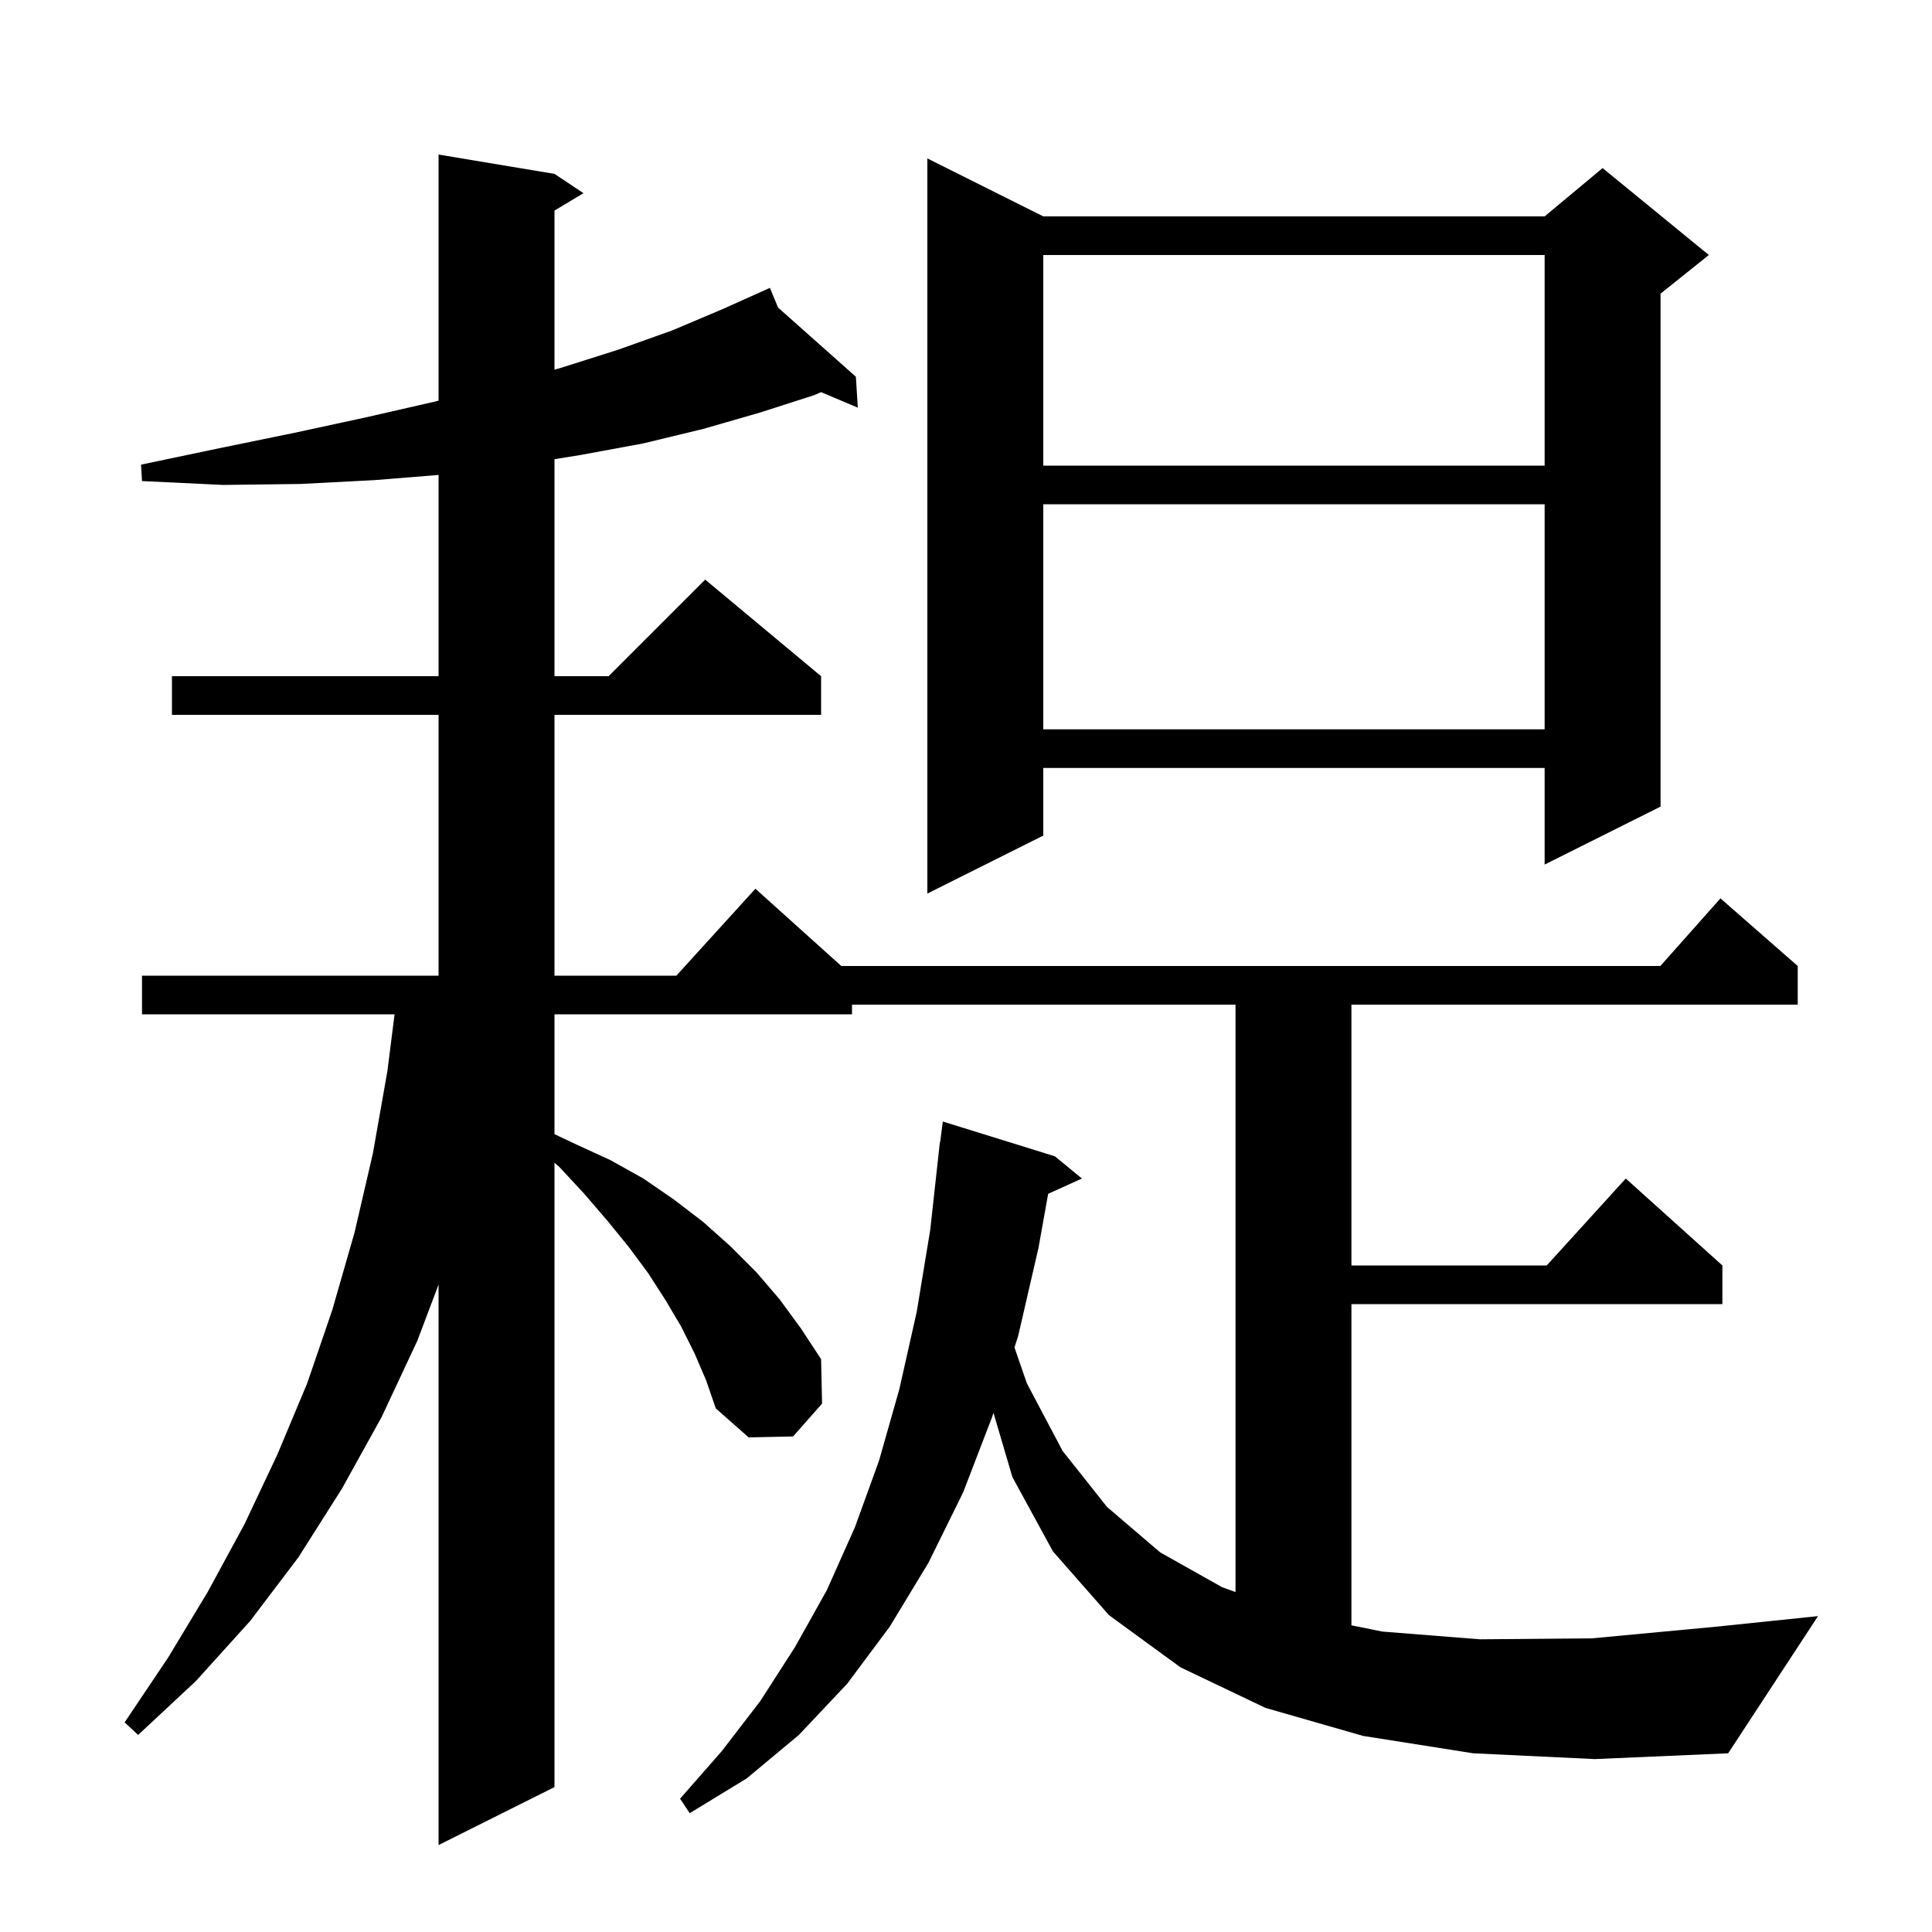 <svg xmlns="http://www.w3.org/2000/svg" xmlns:xlink="http://www.w3.org/1999/xlink" version="1.1" baseProfile="full" viewBox="0 0 200 200" width="200" height="200"><g fill="currentColor"><path d="M 152.5 181.5 L 141.1 179.7 L 131.0 176.8 L 122.2 172.6 L 114.8 167.2 L 109.0 160.6 L 104.8 152.9 L 102.844 146.251 L 102.7 146.7 L 99.7 154.5 L 96.1 161.8 L 92.1 168.4 L 87.7 174.3 L 82.7 179.6 L 77.3 184.1 L 71.4 187.7 L 70.4 186.2 L 74.7 181.3 L 78.7 176.1 L 82.3 170.5 L 85.6 164.6 L 88.5 158.1 L 91.0 151.2 L 93.1 143.8 L 94.9 135.8 L 96.3 127.3 L 97.3 118.2 L 97.329 118.204 L 97.6 116.1 L 109.2 119.7 L 112.0 122.0 L 108.505 123.583 L 107.5 129.2 L 105.4 138.3 L 105.018 139.488 L 106.3 143.2 L 110.0 150.2 L 114.6 156.0 L 120.1 160.7 L 126.5 164.3 L 127.9 164.809 L 127.9 104.0 L 88.2 104.0 L 88.2 105.0 L 57.4 105.0 L 57.4 117.408 L 59.5 118.4 L 63.2 120.1 L 66.6 122.0 L 69.8 124.2 L 72.8 126.5 L 75.6 129.0 L 78.3 131.7 L 80.7 134.5 L 82.9 137.5 L 85.0 140.7 L 85.1 145.3 L 82.1 148.7 L 77.5 148.8 L 74.1 145.8 L 73.1 142.9 L 71.9 140.1 L 70.5 137.3 L 68.9 134.6 L 67.1 131.8 L 65.1 129.1 L 62.9 126.4 L 60.5 123.6 L 57.9 120.8 L 57.4 120.367 L 57.4 185.0 L 45.4 191.0 L 45.4 132.981 L 43.2 138.8 L 39.5 146.7 L 35.4 154.1 L 30.9 161.2 L 25.9 167.8 L 20.3 174.0 L 14.3 179.6 L 12.9 178.3 L 17.4 171.6 L 21.5 164.8 L 25.3 157.8 L 28.7 150.6 L 31.8 143.2 L 34.4 135.6 L 36.7 127.6 L 38.6 119.4 L 40.1 110.9 L 40.847 105.0 L 14.7 105.0 L 14.7 101.0 L 45.4 101.0 L 45.4 74.0 L 17.8 74.0 L 17.8 70.0 L 45.4 70.0 L 45.4 49.165 L 38.8 49.7 L 31.1 50.1 L 23.1 50.2 L 14.7 49.8 L 14.6 48.1 L 22.7 46.4 L 30.5 44.8 L 37.9 43.2 L 44.9 41.6 L 45.4 41.473 L 45.4 16.0 L 57.4 18.0 L 60.4 20.0 L 57.4 21.8 L 57.4 38.269 L 58.0 38.1 L 64.0 36.2 L 69.6 34.2 L 74.8 32.0 L 78.721 30.24 L 78.7 30.2 L 78.737 30.233 L 79.7 29.8 L 80.546 31.841 L 88.6 39.0 L 88.8 42.2 L 84.993 40.594 L 84.3 40.9 L 78.7 42.7 L 72.8 44.4 L 66.6 45.9 L 60.1 47.1 L 57.4 47.537 L 57.4 70.0 L 63.0 70.0 L 73.0 60.0 L 85.0 70.0 L 85.0 74.0 L 57.4 74.0 L 57.4 101.0 L 70.018 101.0 L 78.2 92.0 L 87.089 100.0 L 171.878 100.0 L 178.1 93.0 L 186.1 100.0 L 186.1 104.0 L 139.9 104.0 L 139.9 131.0 L 160.118 131.0 L 168.3 122.0 L 178.3 131.0 L 178.3 135.0 L 139.9 135.0 L 139.9 168.253 L 143.1 168.9 L 153.2 169.7 L 164.8 169.6 L 177.6 168.4 L 188.2 167.3 L 178.9 181.5 L 165.1 182.1 Z M 108.0 22.4 L 159.9 22.4 L 165.9 17.4 L 176.9 26.4 L 171.9 30.4 L 171.9 83.5 L 159.9 89.5 L 159.9 79.5 L 108.0 79.5 L 108.0 86.5 L 96.0 92.5 L 96.0 16.4 Z M 108.0 52.2 L 108.0 75.5 L 159.9 75.5 L 159.9 52.2 Z M 108.0 26.4 L 108.0 48.2 L 159.9 48.2 L 159.9 26.4 Z "/></g></svg>
